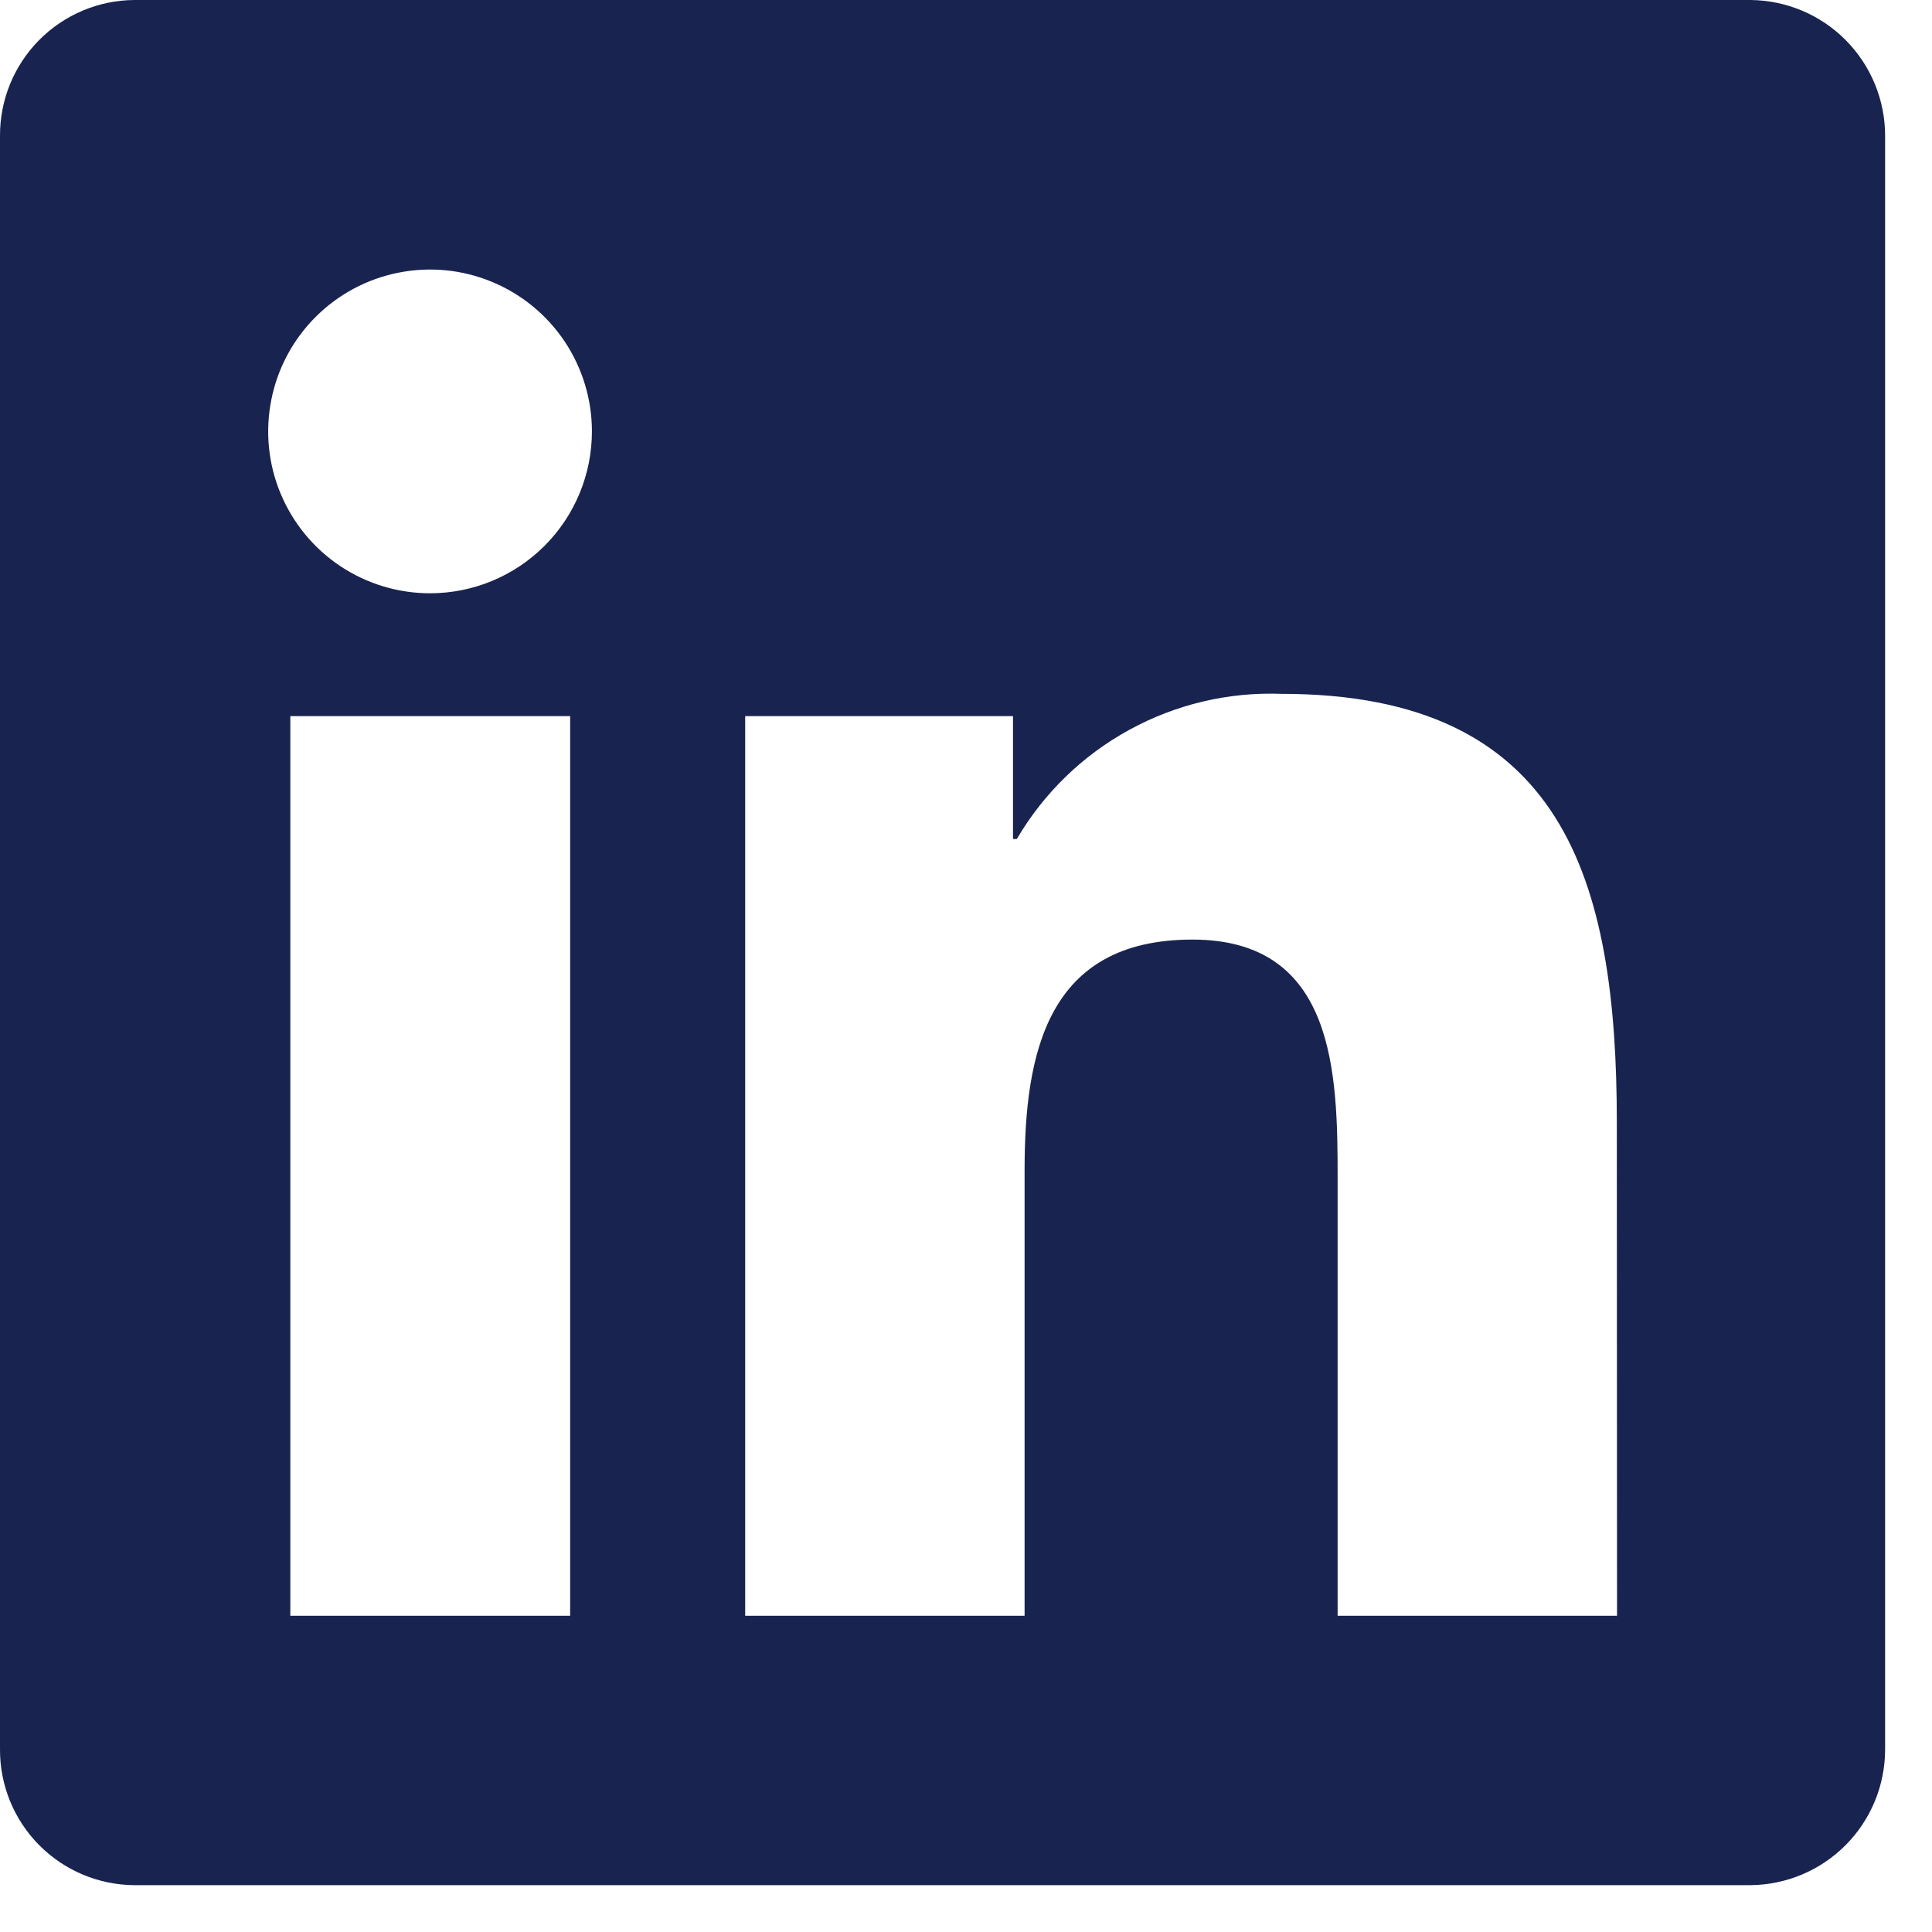 <?xml version="1.0" encoding="UTF-8"?>
<svg width='37' height='37' viewBox='0 0 37 37' fill='none' xmlns='http://www.w3.org/2000/svg'><path d='M33.523 0H2.571C1.885 0.005 1.229 0.282 0.747 0.77C0.265 1.258 -0.003 1.917 3.3021e-05 2.603V33.503C-0.003 34.188 0.266 34.847 0.748 35.334C1.23 35.822 1.886 36.098 2.571 36.103H33.523C34.209 36.097 34.865 35.821 35.348 35.334C35.831 34.847 36.102 34.189 36.102 33.503V2.603C36.103 1.917 35.832 1.258 35.349 0.77C34.866 0.282 34.209 0.006 33.523 0ZM10.911 30.944H5.56V13.715H10.919V30.944H10.911ZM8.236 11.362C7.623 11.362 7.024 11.18 6.514 10.84C6.004 10.499 5.607 10.015 5.372 9.448C5.137 8.882 5.076 8.259 5.196 7.657C5.315 7.056 5.61 6.504 6.044 6.07C6.478 5.636 7.03 5.341 7.631 5.222C8.233 5.102 8.856 5.163 9.422 5.398C9.989 5.633 10.473 6.03 10.814 6.54C11.154 7.05 11.336 7.649 11.336 8.262C11.336 9.084 11.009 9.873 10.428 10.454C9.847 11.035 9.058 11.362 8.236 11.362ZM30.968 30.944H25.617V22.563C25.617 20.563 25.577 17.994 22.837 17.994C20.049 17.994 19.622 20.17 19.622 22.418V30.944H14.271V13.715H19.4V16.068H19.473C19.988 15.19 20.731 14.468 21.624 13.979C22.516 13.489 23.525 13.25 24.542 13.288C29.957 13.288 30.964 16.858 30.964 21.499L30.968 30.944Z' fill='#18244F'/></svg>
